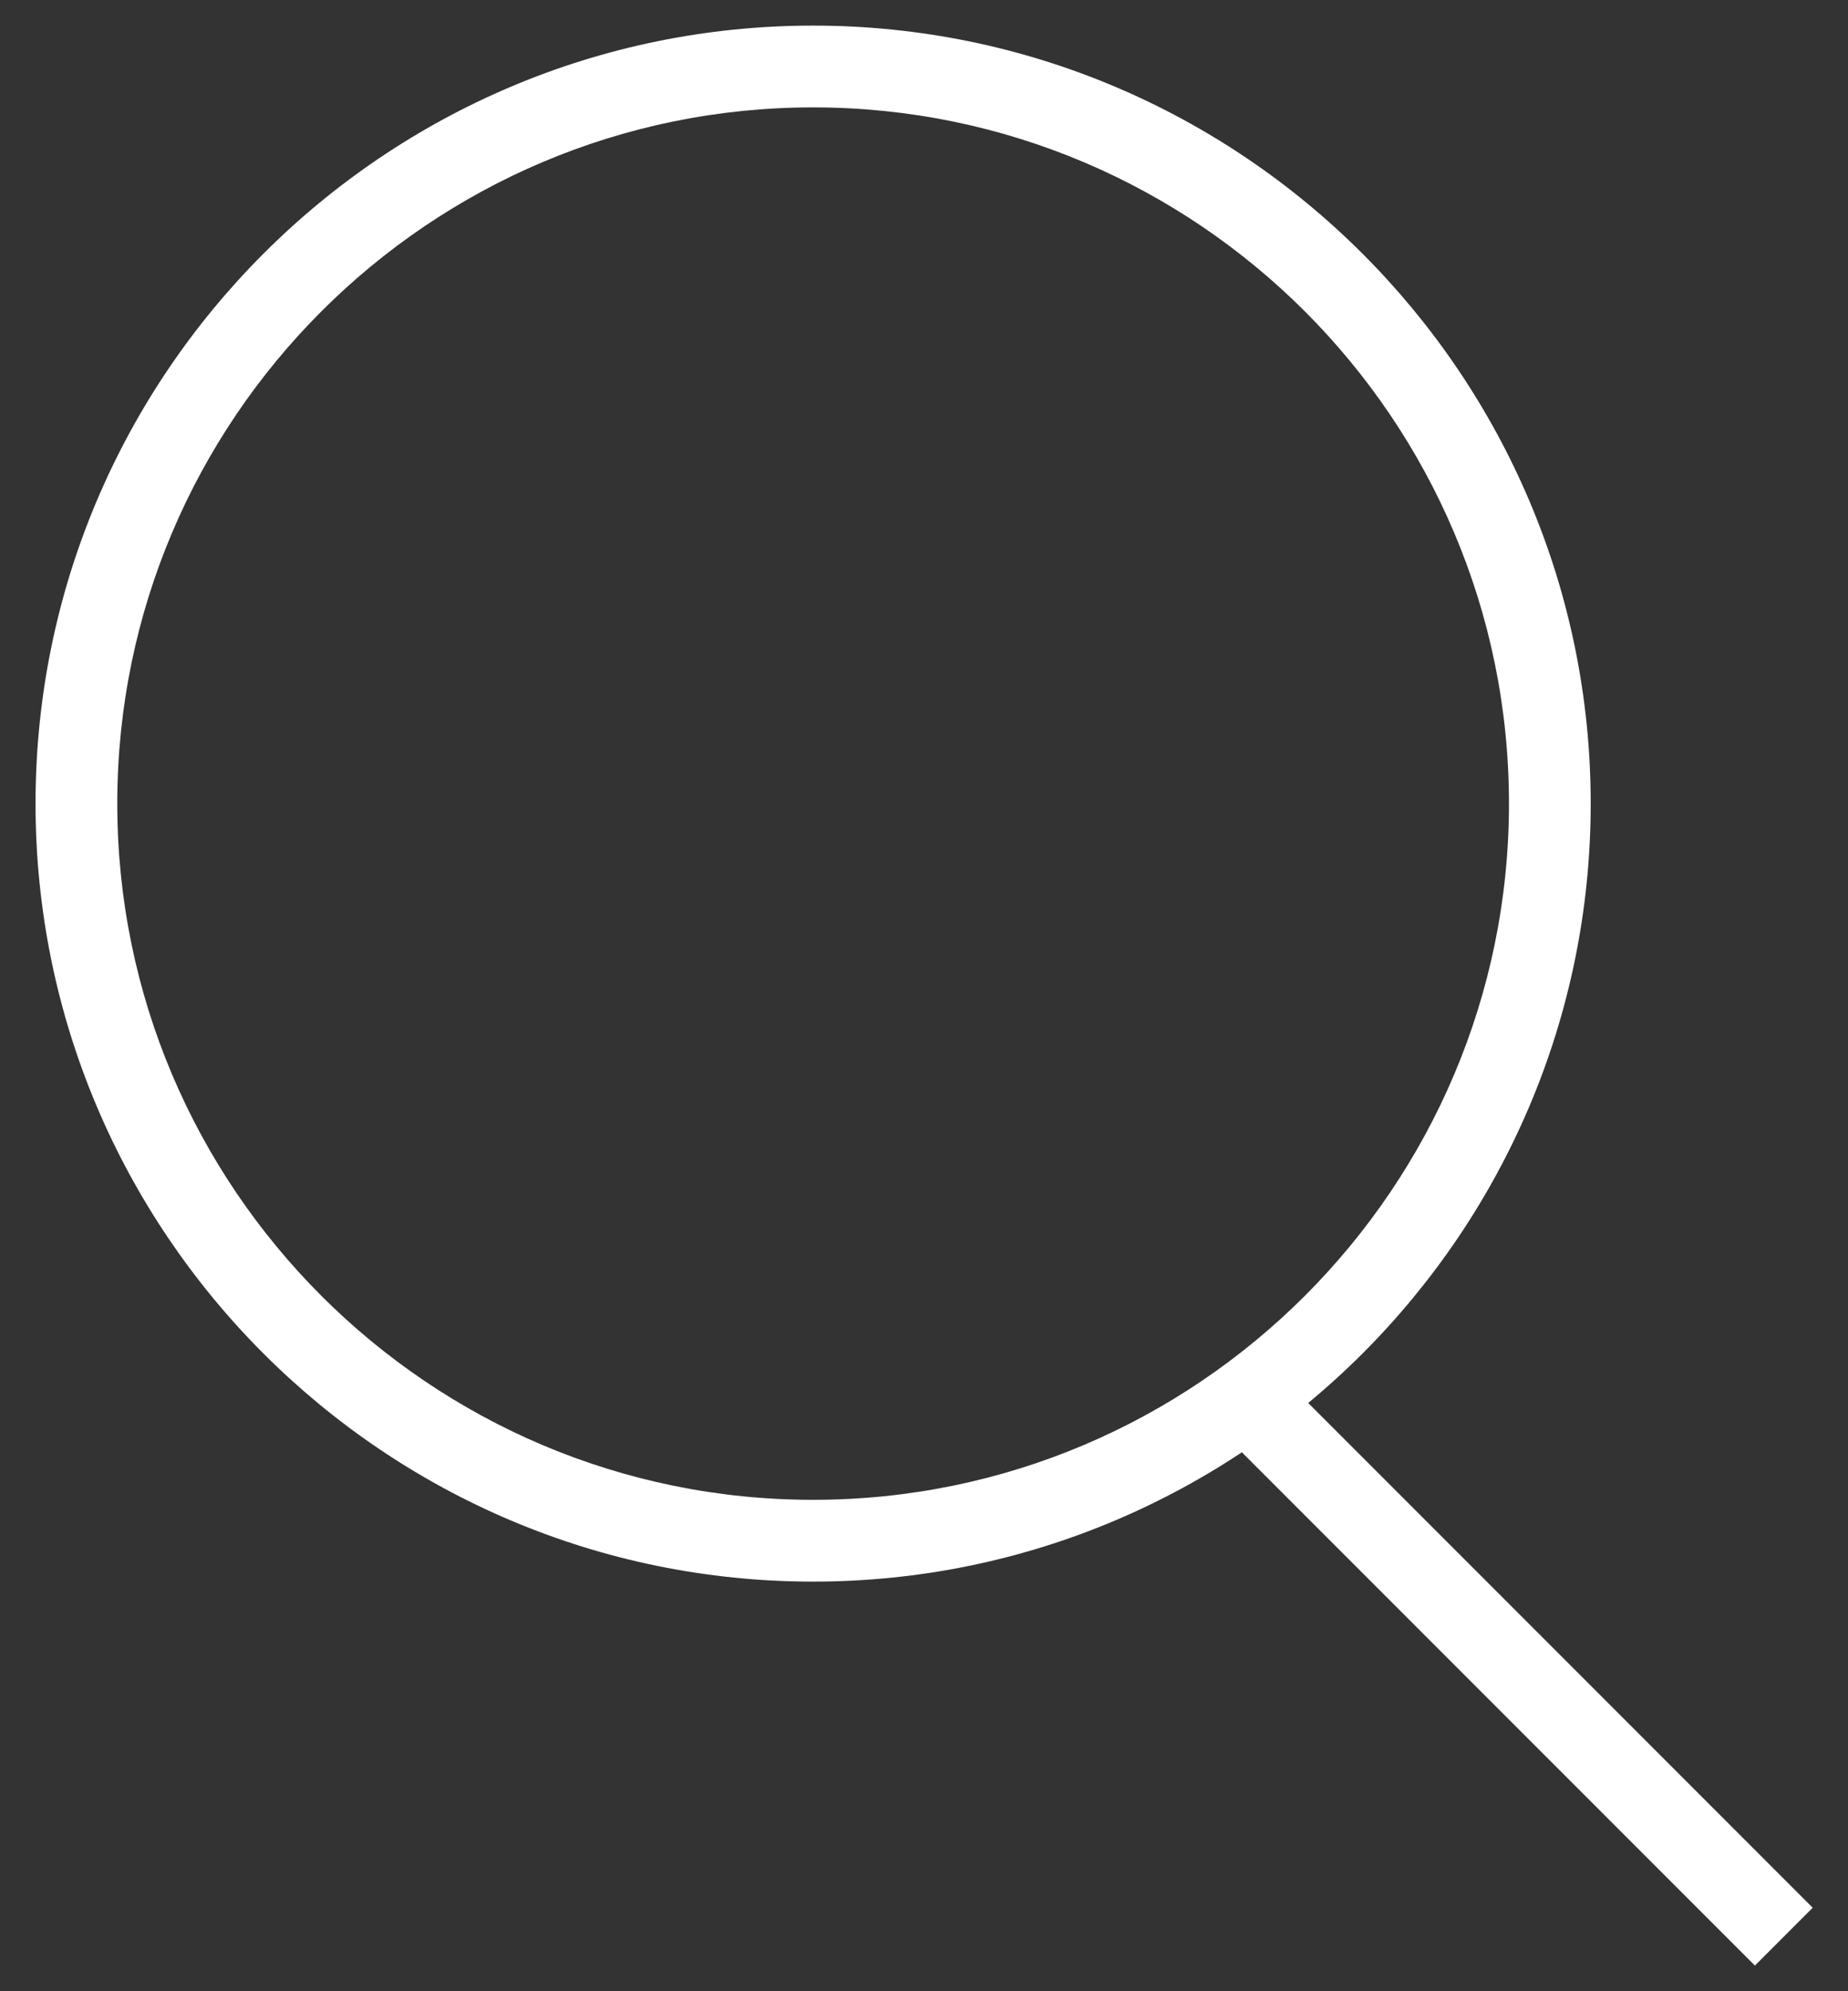 <?xml version="1.0" encoding="UTF-8"?>
<svg id="Capa_1" data-name="Capa 1" xmlns="http://www.w3.org/2000/svg" viewBox="0 0 26 28">
  <rect x="0" y="0" width="26" height="28" fill="#333333" stroke="none"/>
  <defs>
    <style>
      .cls-1 {
        fill: #fff;
      }
    </style>
  </defs>
  <path class="cls-1" d="M11.44,22.24C5.41,22.24.5,17.34.5,11.3S5.41.36,11.44.36s10.94,4.91,10.94,10.94-4.91,10.94-10.94,10.94ZM11.44,1.51C6.04,1.51,1.65,5.9,1.65,11.3s4.39,9.79,9.79,9.79,9.79-4.39,9.79-9.79S16.84,1.51,11.44,1.51Z"/>
  <rect class="cls-1" x="20.74" y="18.11" width="1.15" height="10.69" transform="translate(-10.34 21.94) rotate(-45)"/>
</svg>